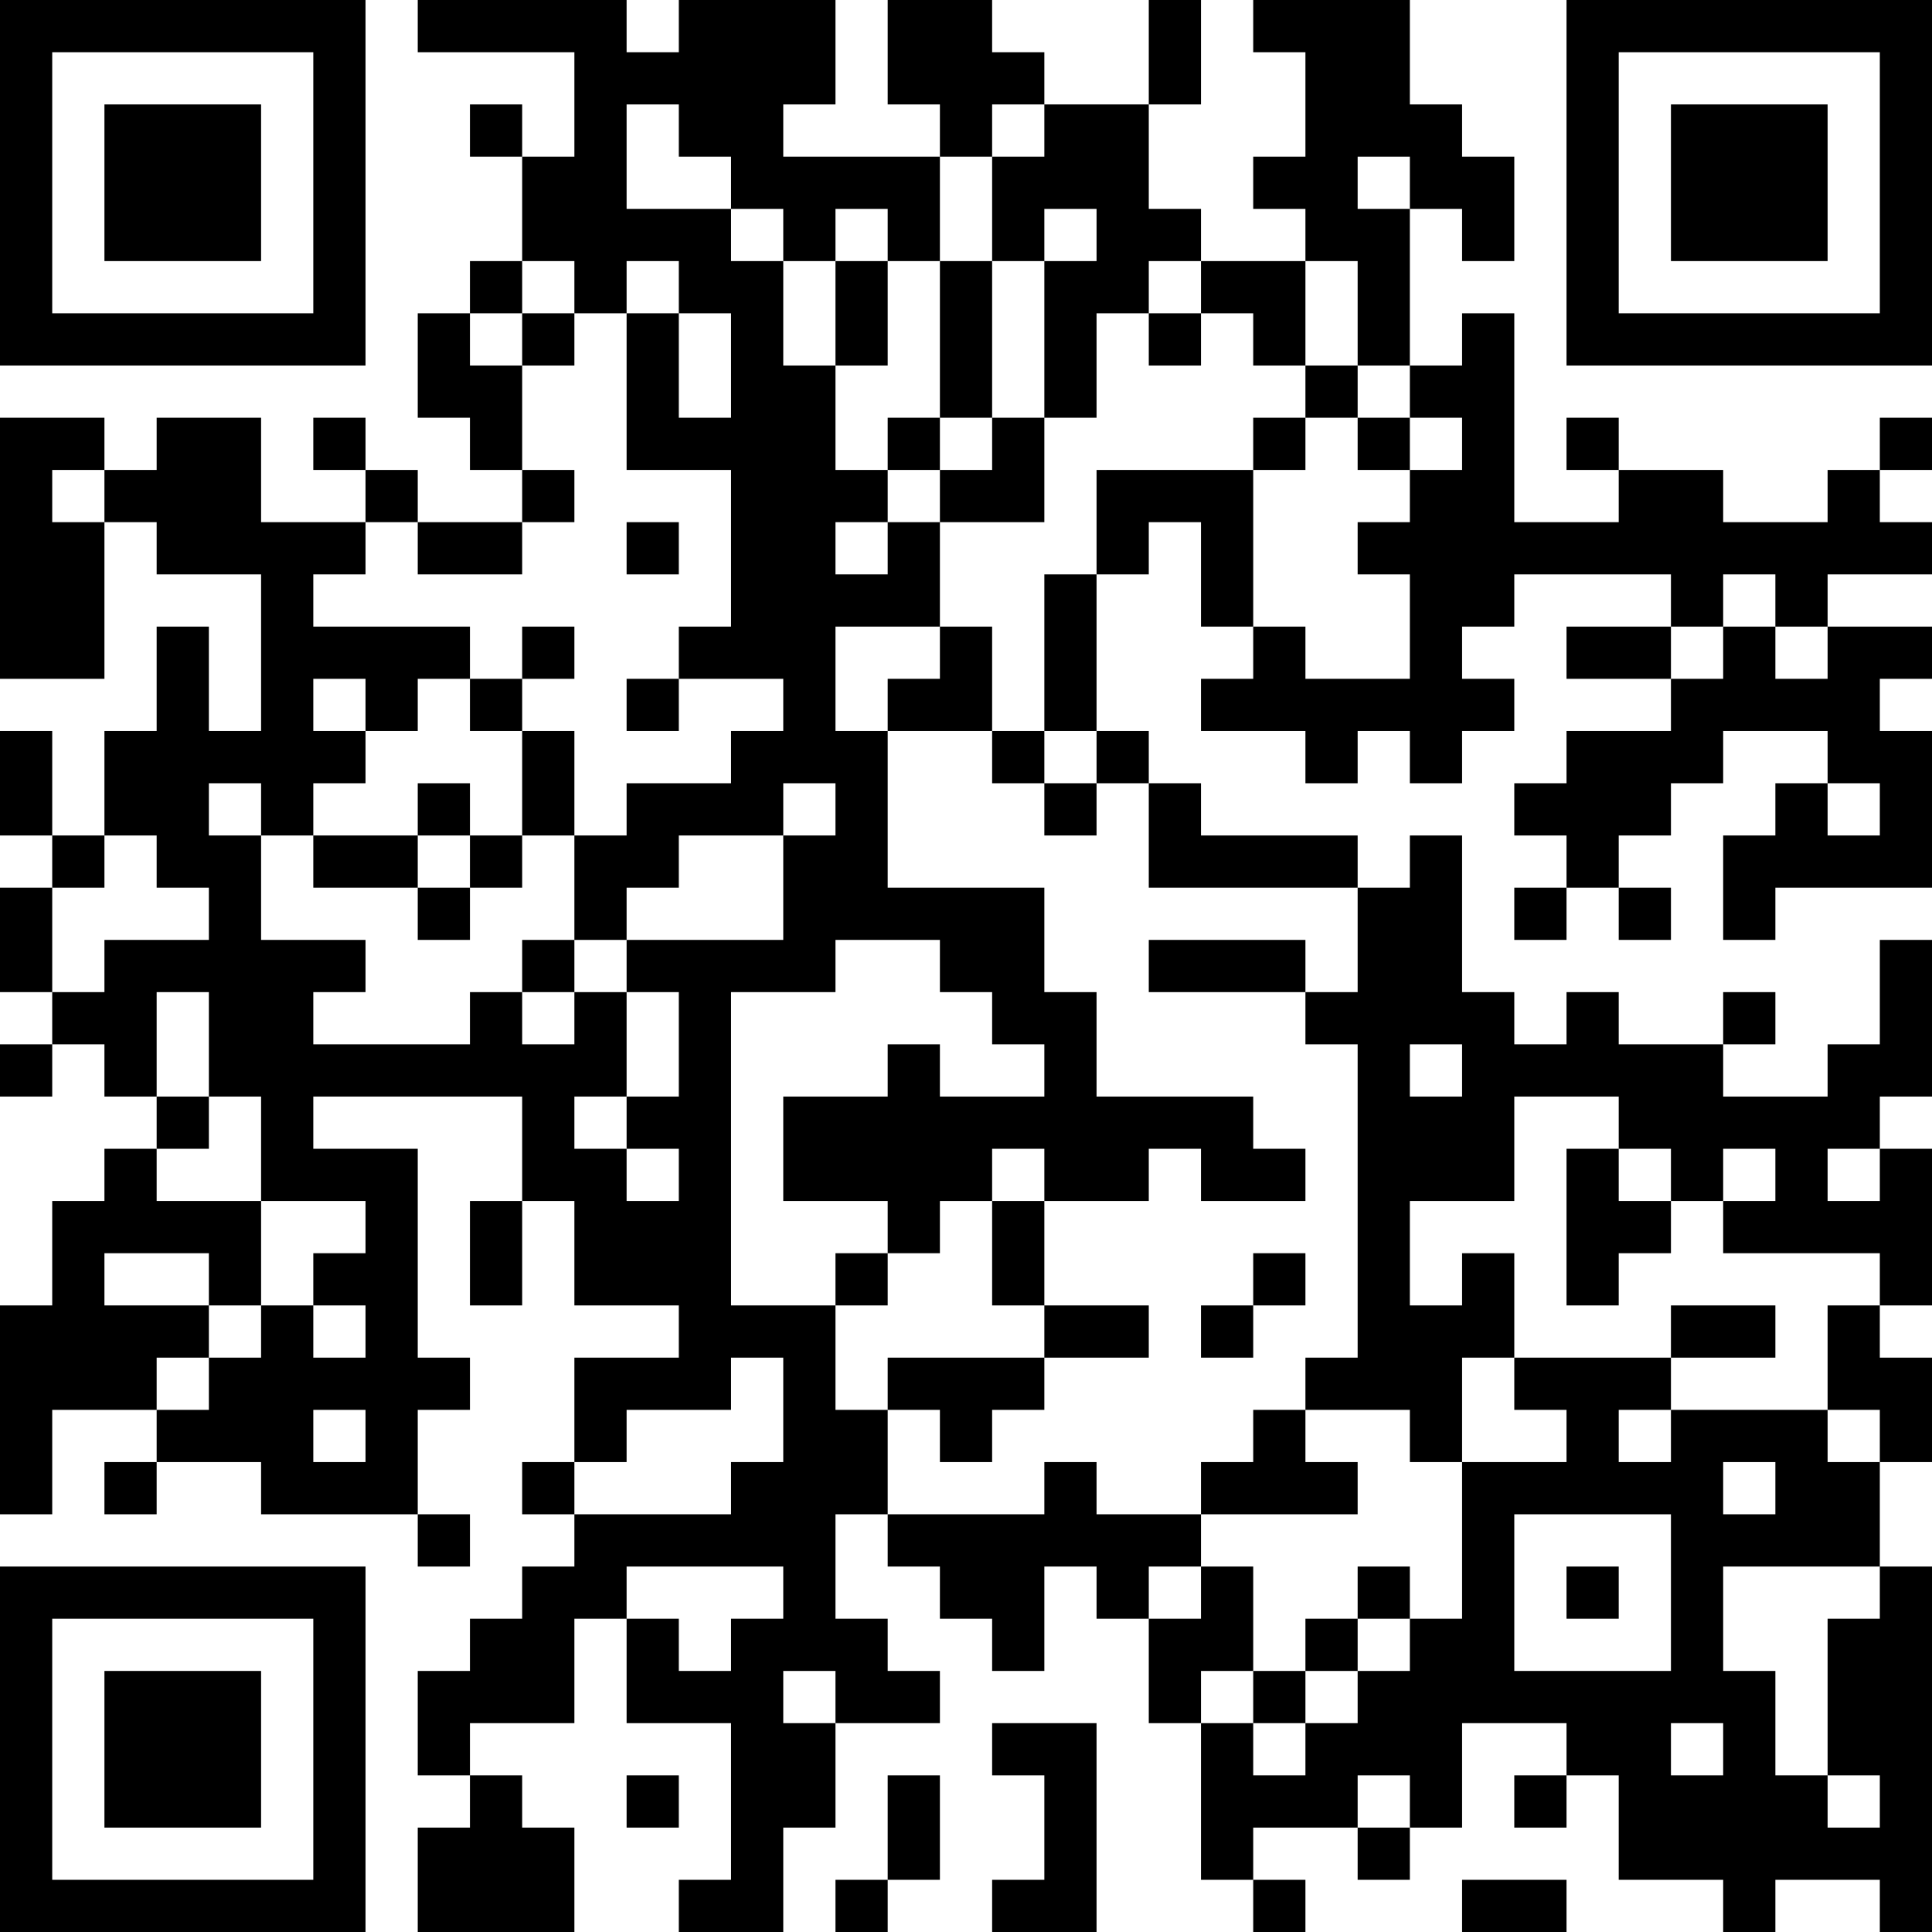 <?xml version="1.0" encoding="UTF-8"?>
<svg xmlns="http://www.w3.org/2000/svg" version="1.1" width="400" height="400" viewBox="0 0 400 400"><rect x="0" y="0" width="400" height="400" fill="#ffffff"/><g transform="scale(10.811)"><g transform="translate(0,0)"><path fill-rule="evenodd" d="M8 0L8 1L11 1L11 3L10 3L10 2L9 2L9 3L10 3L10 5L9 5L9 6L8 6L8 8L9 8L9 9L10 9L10 10L8 10L8 9L7 9L7 8L6 8L6 9L7 9L7 10L5 10L5 8L3 8L3 9L2 9L2 8L0 8L0 13L2 13L2 10L3 10L3 11L5 11L5 14L4 14L4 12L3 12L3 14L2 14L2 16L1 16L1 14L0 14L0 16L1 16L1 17L0 17L0 19L1 19L1 20L0 20L0 21L1 21L1 20L2 20L2 21L3 21L3 22L2 22L2 23L1 23L1 25L0 25L0 29L1 29L1 27L3 27L3 28L2 28L2 29L3 29L3 28L5 28L5 29L8 29L8 30L9 30L9 29L8 29L8 27L9 27L9 26L8 26L8 22L6 22L6 21L10 21L10 23L9 23L9 25L10 25L10 23L11 23L11 25L13 25L13 26L11 26L11 28L10 28L10 29L11 29L11 30L10 30L10 31L9 31L9 32L8 32L8 34L9 34L9 35L8 35L8 37L11 37L11 35L10 35L10 34L9 34L9 33L11 33L11 31L12 31L12 33L14 33L14 36L13 36L13 37L15 37L15 35L16 35L16 33L18 33L18 32L17 32L17 31L16 31L16 29L17 29L17 30L18 30L18 31L19 31L19 32L20 32L20 30L21 30L21 31L22 31L22 33L23 33L23 36L24 36L24 37L25 37L25 36L24 36L24 35L26 35L26 36L27 36L27 35L28 35L28 33L30 33L30 34L29 34L29 35L30 35L30 34L31 34L31 36L33 36L33 37L34 37L34 36L36 36L36 37L37 37L37 30L36 30L36 28L37 28L37 26L36 26L36 25L37 25L37 22L36 22L36 21L37 21L37 18L36 18L36 20L35 20L35 21L33 21L33 20L34 20L34 19L33 19L33 20L31 20L31 19L30 19L30 20L29 20L29 19L28 19L28 16L27 16L27 17L26 17L26 16L23 16L23 15L22 15L22 14L21 14L21 11L22 11L22 10L23 10L23 12L24 12L24 13L23 13L23 14L25 14L25 15L26 15L26 14L27 14L27 15L28 15L28 14L29 14L29 13L28 13L28 12L29 12L29 11L32 11L32 12L30 12L30 13L32 13L32 14L30 14L30 15L29 15L29 16L30 16L30 17L29 17L29 18L30 18L30 17L31 17L31 18L32 18L32 17L31 17L31 16L32 16L32 15L33 15L33 14L35 14L35 15L34 15L34 16L33 16L33 18L34 18L34 17L37 17L37 14L36 14L36 13L37 13L37 12L35 12L35 11L37 11L37 10L36 10L36 9L37 9L37 8L36 8L36 9L35 9L35 10L33 10L33 9L31 9L31 8L30 8L30 9L31 9L31 10L29 10L29 6L28 6L28 7L27 7L27 4L28 4L28 5L29 5L29 3L28 3L28 2L27 2L27 0L24 0L24 1L25 1L25 3L24 3L24 4L25 4L25 5L23 5L23 4L22 4L22 2L23 2L23 0L22 0L22 2L20 2L20 1L19 1L19 0L17 0L17 2L18 2L18 3L15 3L15 2L16 2L16 0L13 0L13 1L12 1L12 0ZM12 2L12 4L14 4L14 5L15 5L15 7L16 7L16 9L17 9L17 10L16 10L16 11L17 11L17 10L18 10L18 12L16 12L16 14L17 14L17 17L20 17L20 19L21 19L21 21L24 21L24 22L25 22L25 23L23 23L23 22L22 22L22 23L20 23L20 22L19 22L19 23L18 23L18 24L17 24L17 23L15 23L15 21L17 21L17 20L18 20L18 21L20 21L20 20L19 20L19 19L18 19L18 18L16 18L16 19L14 19L14 25L16 25L16 27L17 27L17 29L20 29L20 28L21 28L21 29L23 29L23 30L22 30L22 31L23 31L23 30L24 30L24 32L23 32L23 33L24 33L24 34L25 34L25 33L26 33L26 32L27 32L27 31L28 31L28 28L30 28L30 27L29 27L29 26L32 26L32 27L31 27L31 28L32 28L32 27L35 27L35 28L36 28L36 27L35 27L35 25L36 25L36 24L33 24L33 23L34 23L34 22L33 22L33 23L32 23L32 22L31 22L31 21L29 21L29 23L27 23L27 25L28 25L28 24L29 24L29 26L28 26L28 28L27 28L27 27L25 27L25 26L26 26L26 20L25 20L25 19L26 19L26 17L22 17L22 15L21 15L21 14L20 14L20 11L21 11L21 9L24 9L24 12L25 12L25 13L27 13L27 11L26 11L26 10L27 10L27 9L28 9L28 8L27 8L27 7L26 7L26 5L25 5L25 7L24 7L24 6L23 6L23 5L22 5L22 6L21 6L21 8L20 8L20 5L21 5L21 4L20 4L20 5L19 5L19 3L20 3L20 2L19 2L19 3L18 3L18 5L17 5L17 4L16 4L16 5L15 5L15 4L14 4L14 3L13 3L13 2ZM26 3L26 4L27 4L27 3ZM10 5L10 6L9 6L9 7L10 7L10 9L11 9L11 10L10 10L10 11L8 11L8 10L7 10L7 11L6 11L6 12L9 12L9 13L8 13L8 14L7 14L7 13L6 13L6 14L7 14L7 15L6 15L6 16L5 16L5 15L4 15L4 16L5 16L5 18L7 18L7 19L6 19L6 20L9 20L9 19L10 19L10 20L11 20L11 19L12 19L12 21L11 21L11 22L12 22L12 23L13 23L13 22L12 22L12 21L13 21L13 19L12 19L12 18L15 18L15 16L16 16L16 15L15 15L15 16L13 16L13 17L12 17L12 18L11 18L11 16L12 16L12 15L14 15L14 14L15 14L15 13L13 13L13 12L14 12L14 9L12 9L12 6L13 6L13 8L14 8L14 6L13 6L13 5L12 5L12 6L11 6L11 5ZM16 5L16 7L17 7L17 5ZM18 5L18 8L17 8L17 9L18 9L18 10L20 10L20 8L19 8L19 5ZM10 6L10 7L11 7L11 6ZM22 6L22 7L23 7L23 6ZM25 7L25 8L24 8L24 9L25 9L25 8L26 8L26 9L27 9L27 8L26 8L26 7ZM18 8L18 9L19 9L19 8ZM1 9L1 10L2 10L2 9ZM12 10L12 11L13 11L13 10ZM33 11L33 12L32 12L32 13L33 13L33 12L34 12L34 13L35 13L35 12L34 12L34 11ZM10 12L10 13L9 13L9 14L10 14L10 16L9 16L9 15L8 15L8 16L6 16L6 17L8 17L8 18L9 18L9 17L10 17L10 16L11 16L11 14L10 14L10 13L11 13L11 12ZM18 12L18 13L17 13L17 14L19 14L19 15L20 15L20 16L21 16L21 15L20 15L20 14L19 14L19 12ZM12 13L12 14L13 14L13 13ZM35 15L35 16L36 16L36 15ZM2 16L2 17L1 17L1 19L2 19L2 18L4 18L4 17L3 17L3 16ZM8 16L8 17L9 17L9 16ZM10 18L10 19L11 19L11 18ZM22 18L22 19L25 19L25 18ZM3 19L3 21L4 21L4 22L3 22L3 23L5 23L5 25L4 25L4 24L2 24L2 25L4 25L4 26L3 26L3 27L4 27L4 26L5 26L5 25L6 25L6 26L7 26L7 25L6 25L6 24L7 24L7 23L5 23L5 21L4 21L4 19ZM27 20L27 21L28 21L28 20ZM30 22L30 25L31 25L31 24L32 24L32 23L31 23L31 22ZM35 22L35 23L36 23L36 22ZM19 23L19 25L20 25L20 26L17 26L17 27L18 27L18 28L19 28L19 27L20 27L20 26L22 26L22 25L20 25L20 23ZM16 24L16 25L17 25L17 24ZM24 24L24 25L23 25L23 26L24 26L24 25L25 25L25 24ZM32 25L32 26L34 26L34 25ZM14 26L14 27L12 27L12 28L11 28L11 29L14 29L14 28L15 28L15 26ZM6 27L6 28L7 28L7 27ZM24 27L24 28L23 28L23 29L26 29L26 28L25 28L25 27ZM33 28L33 29L34 29L34 28ZM29 29L29 32L32 32L32 29ZM12 30L12 31L13 31L13 32L14 32L14 31L15 31L15 30ZM26 30L26 31L25 31L25 32L24 32L24 33L25 33L25 32L26 32L26 31L27 31L27 30ZM30 30L30 31L31 31L31 30ZM33 30L33 32L34 32L34 34L35 34L35 35L36 35L36 34L35 34L35 31L36 31L36 30ZM15 32L15 33L16 33L16 32ZM19 33L19 34L20 34L20 36L19 36L19 37L21 37L21 33ZM32 33L32 34L33 34L33 33ZM12 34L12 35L13 35L13 34ZM17 34L17 36L16 36L16 37L17 37L17 36L18 36L18 34ZM26 34L26 35L27 35L27 34ZM28 36L28 37L30 37L30 36ZM0 0L0 7L7 7L7 0ZM1 1L1 6L6 6L6 1ZM2 2L2 5L5 5L5 2ZM30 0L30 7L37 7L37 0ZM31 1L31 6L36 6L36 1ZM32 2L32 5L35 5L35 2ZM0 30L0 37L7 37L7 30ZM1 31L1 36L6 36L6 31ZM2 32L2 35L5 35L5 32Z" fill="#000000"/></g></g></svg>
